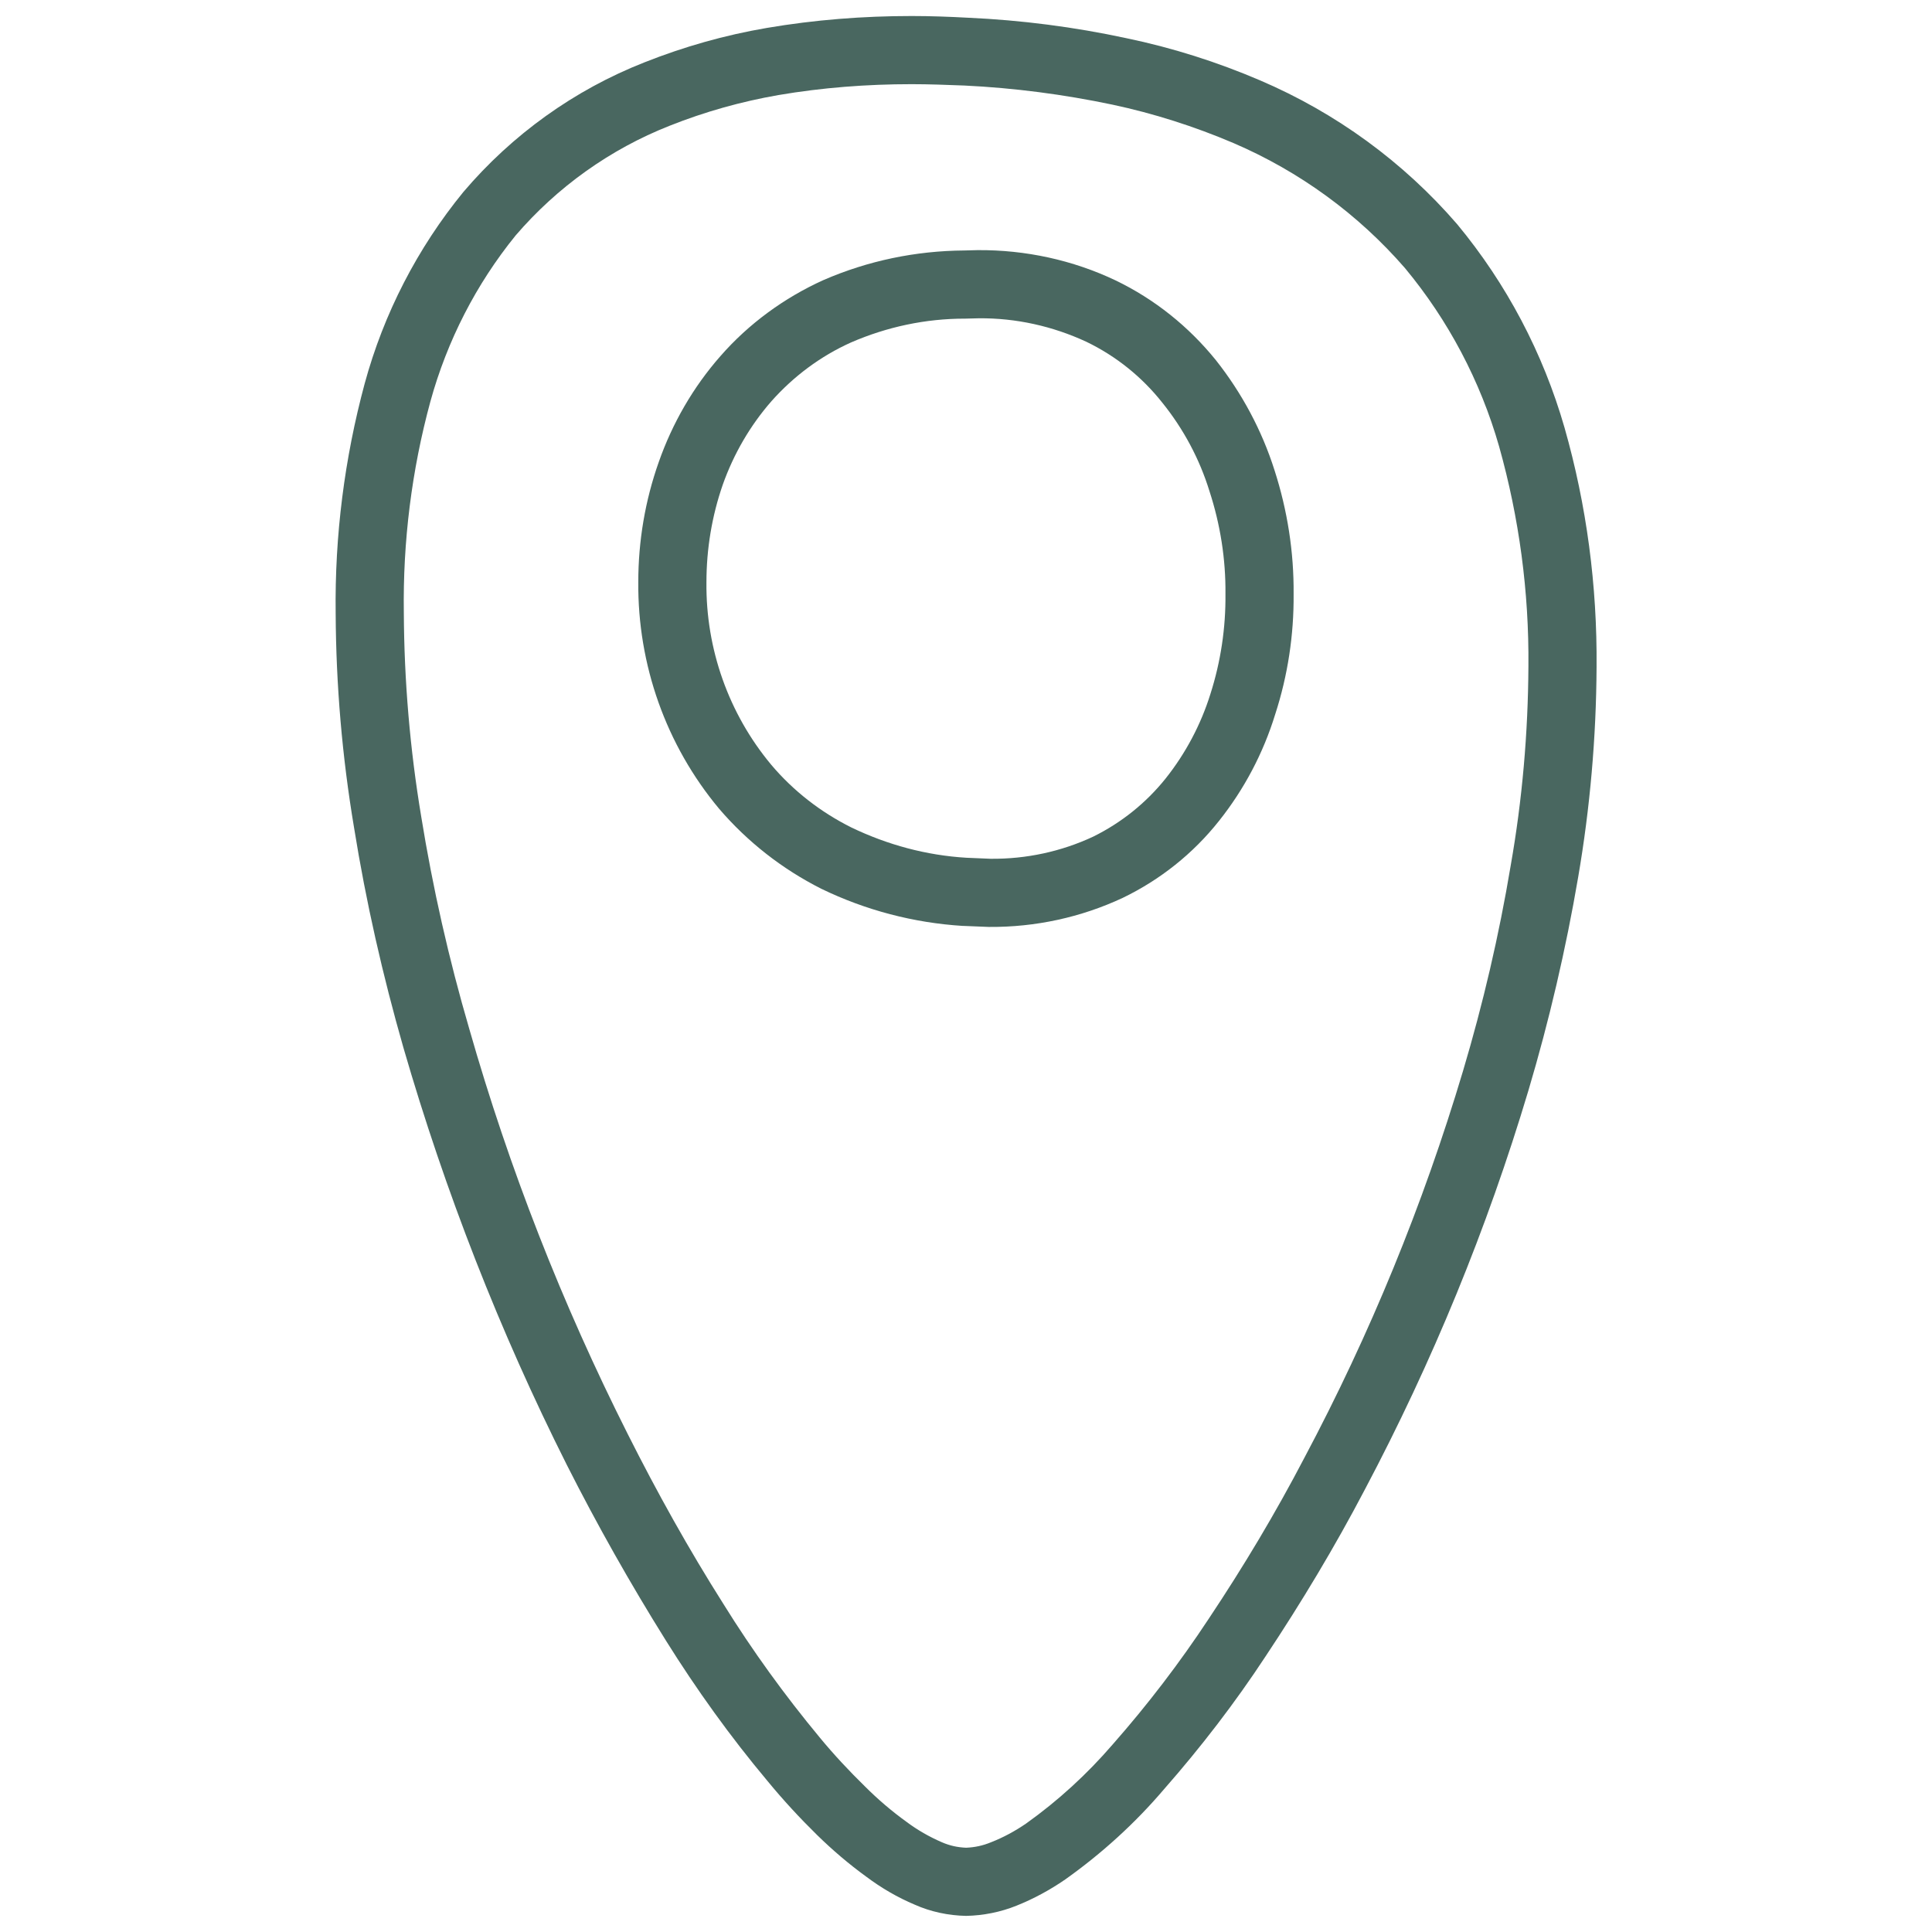 <?xml version="1.0" encoding="UTF-8" standalone="no"?><!-- Generator: Gravit.io --><svg xmlns="http://www.w3.org/2000/svg" xmlns:xlink="http://www.w3.org/1999/xlink" style="isolation:isolate" viewBox="0 0 56.693 56.693" width="56.693pt" height="56.693pt"><defs><clipPath id="_clipPath_xEyMopXVyyYfILDyBWEe3kvbcJ1xScQF"><rect width="56.693" height="56.693"/></clipPath></defs><g clip-path="url(#_clipPath_xEyMopXVyyYfILDyBWEe3kvbcJ1xScQF)"><path d=" M 28.35 56.22 C 27.83 56.21 27.31 56.1 26.84 55.89 C 26.34 55.68 25.86 55.4 25.42 55.07 C 24.91 54.7 24.43 54.29 23.98 53.85 C 23.47 53.35 22.98 52.82 22.52 52.26 C 21.43 50.96 20.44 49.58 19.54 48.14 C 18.49 46.46 17.52 44.74 16.63 42.98 C 14.66 39.06 13.06 34.96 11.84 30.75 C 11.23 28.62 10.74 26.47 10.39 24.29 C 10.04 22.21 9.86 20.1 9.85 18 C 9.82 15.72 10.11 13.45 10.7 11.26 C 11.26 9.2 12.25 7.28 13.6 5.63 C 15.03 3.95 16.85 2.64 18.91 1.83 C 20.07 1.37 21.27 1.03 22.5 0.82 C 23.91 0.58 25.33 0.47 26.75 0.47 C 27.3 0.47 27.85 0.49 28.4 0.52 C 29.96 0.59 31.52 0.79 33.05 1.12 C 34.4 1.4 35.72 1.82 36.98 2.36 C 39.2 3.31 41.18 4.75 42.76 6.58 C 44.21 8.33 45.28 10.36 45.91 12.55 C 46.56 14.83 46.87 17.19 46.85 19.57 C 46.84 21.63 46.66 23.7 46.31 25.74 C 45.95 27.85 45.46 29.95 44.85 32 C 43.64 36.05 42.03 39.97 40.05 43.71 C 39.17 45.39 38.19 47.02 37.14 48.6 C 36.24 49.97 35.24 51.27 34.16 52.5 C 33.31 53.5 32.33 54.39 31.26 55.15 C 30.81 55.46 30.33 55.72 29.83 55.92 C 29.36 56.11 28.85 56.21 28.35 56.22 Z  M 28.35 54.22 C 28.1 54.21 27.87 54.16 27.64 54.06 C 27.27 53.9 26.92 53.7 26.6 53.46 C 26.17 53.15 25.76 52.8 25.38 52.42 C 24.92 51.97 24.47 51.49 24.05 50.98 C 23.03 49.75 22.08 48.44 21.23 47.07 C 20.21 45.46 19.28 43.79 18.42 42.08 C 16.5 38.27 14.94 34.29 13.77 30.19 C 13.17 28.14 12.7 26.06 12.36 23.96 C 12.03 21.98 11.86 19.98 11.85 17.98 C 11.82 15.89 12.08 13.8 12.63 11.78 C 13.12 10 13.97 8.34 15.13 6.91 C 16.35 5.49 17.9 4.38 19.65 3.69 C 20.68 3.28 21.75 2.98 22.84 2.79 C 24.13 2.57 25.44 2.47 26.75 2.47 C 27.26 2.47 27.78 2.49 28.3 2.51 C 29.76 2.58 31.21 2.77 32.64 3.07 C 33.86 3.33 35.05 3.71 36.2 4.2 C 38.13 5.03 39.85 6.28 41.23 7.87 C 42.5 9.4 43.44 11.18 43.99 13.1 C 44.58 15.2 44.87 17.37 44.85 19.55 C 44.84 21.51 44.67 23.47 44.33 25.4 C 43.99 27.44 43.52 29.45 42.93 31.43 C 41.76 35.35 40.2 39.16 38.28 42.77 C 37.43 44.4 36.49 45.97 35.47 47.5 C 34.62 48.79 33.68 50.02 32.65 51.19 C 31.9 52.06 31.05 52.84 30.11 53.51 C 29.79 53.73 29.44 53.92 29.08 54.06 C 28.84 54.16 28.6 54.21 28.35 54.22 Z " fill-rule="evenodd" fill="rgb(73,103,96)"/><path d=" M 28.25 27.17 C 26.81 27.08 25.4 26.71 24.1 26.08 C 22.95 25.5 21.93 24.7 21.1 23.73 C 19.54 21.86 18.71 19.5 18.73 17.08 C 18.73 15.88 18.93 14.69 19.33 13.56 C 19.73 12.42 20.34 11.36 21.14 10.45 C 21.97 9.5 23.01 8.74 24.16 8.22 C 25.47 7.65 26.87 7.36 28.3 7.35 L 28.68 7.34 C 28.68 7.34 28.69 7.34 28.69 7.34 C 30.09 7.33 31.48 7.63 32.74 8.23 C 33.88 8.78 34.88 9.58 35.68 10.57 C 36.44 11.53 37.03 12.63 37.4 13.8 C 37.78 14.98 37.97 16.2 37.96 17.43 C 37.97 18.63 37.79 19.82 37.42 20.96 C 37.07 22.1 36.51 23.16 35.77 24.09 C 35.01 25.05 34.04 25.82 32.94 26.35 C 31.72 26.92 30.38 27.21 29.03 27.2 C 29.03 27.2 29.02 27.2 29.01 27.2 L 28.27 27.17 C 28.26 27.17 28.25 27.17 28.25 27.17 Z  M 28.36 25.17 C 27.18 25.1 26.04 24.79 24.98 24.28 C 24.08 23.83 23.28 23.21 22.63 22.44 C 21.38 20.94 20.71 19.04 20.73 17.09 C 20.73 16.11 20.89 15.14 21.21 14.22 C 21.53 13.32 22.01 12.49 22.64 11.77 C 23.29 11.04 24.08 10.45 24.97 10.05 C 26.03 9.59 27.16 9.35 28.31 9.35 C 28.32 9.35 28.32 9.35 28.33 9.35 L 28.72 9.34 C 29.81 9.33 30.89 9.57 31.88 10.03 C 32.75 10.45 33.51 11.06 34.11 11.82 C 34.73 12.59 35.2 13.47 35.49 14.41 C 35.81 15.39 35.97 16.41 35.96 17.43 C 35.97 18.43 35.82 19.42 35.52 20.36 C 35.24 21.26 34.79 22.11 34.2 22.85 C 33.63 23.56 32.91 24.14 32.08 24.55 C 31.14 24.99 30.11 25.21 29.07 25.2 L 28.36 25.17 Z " fill-rule="evenodd" fill="rgb(73,103,96)"/></g></svg>
